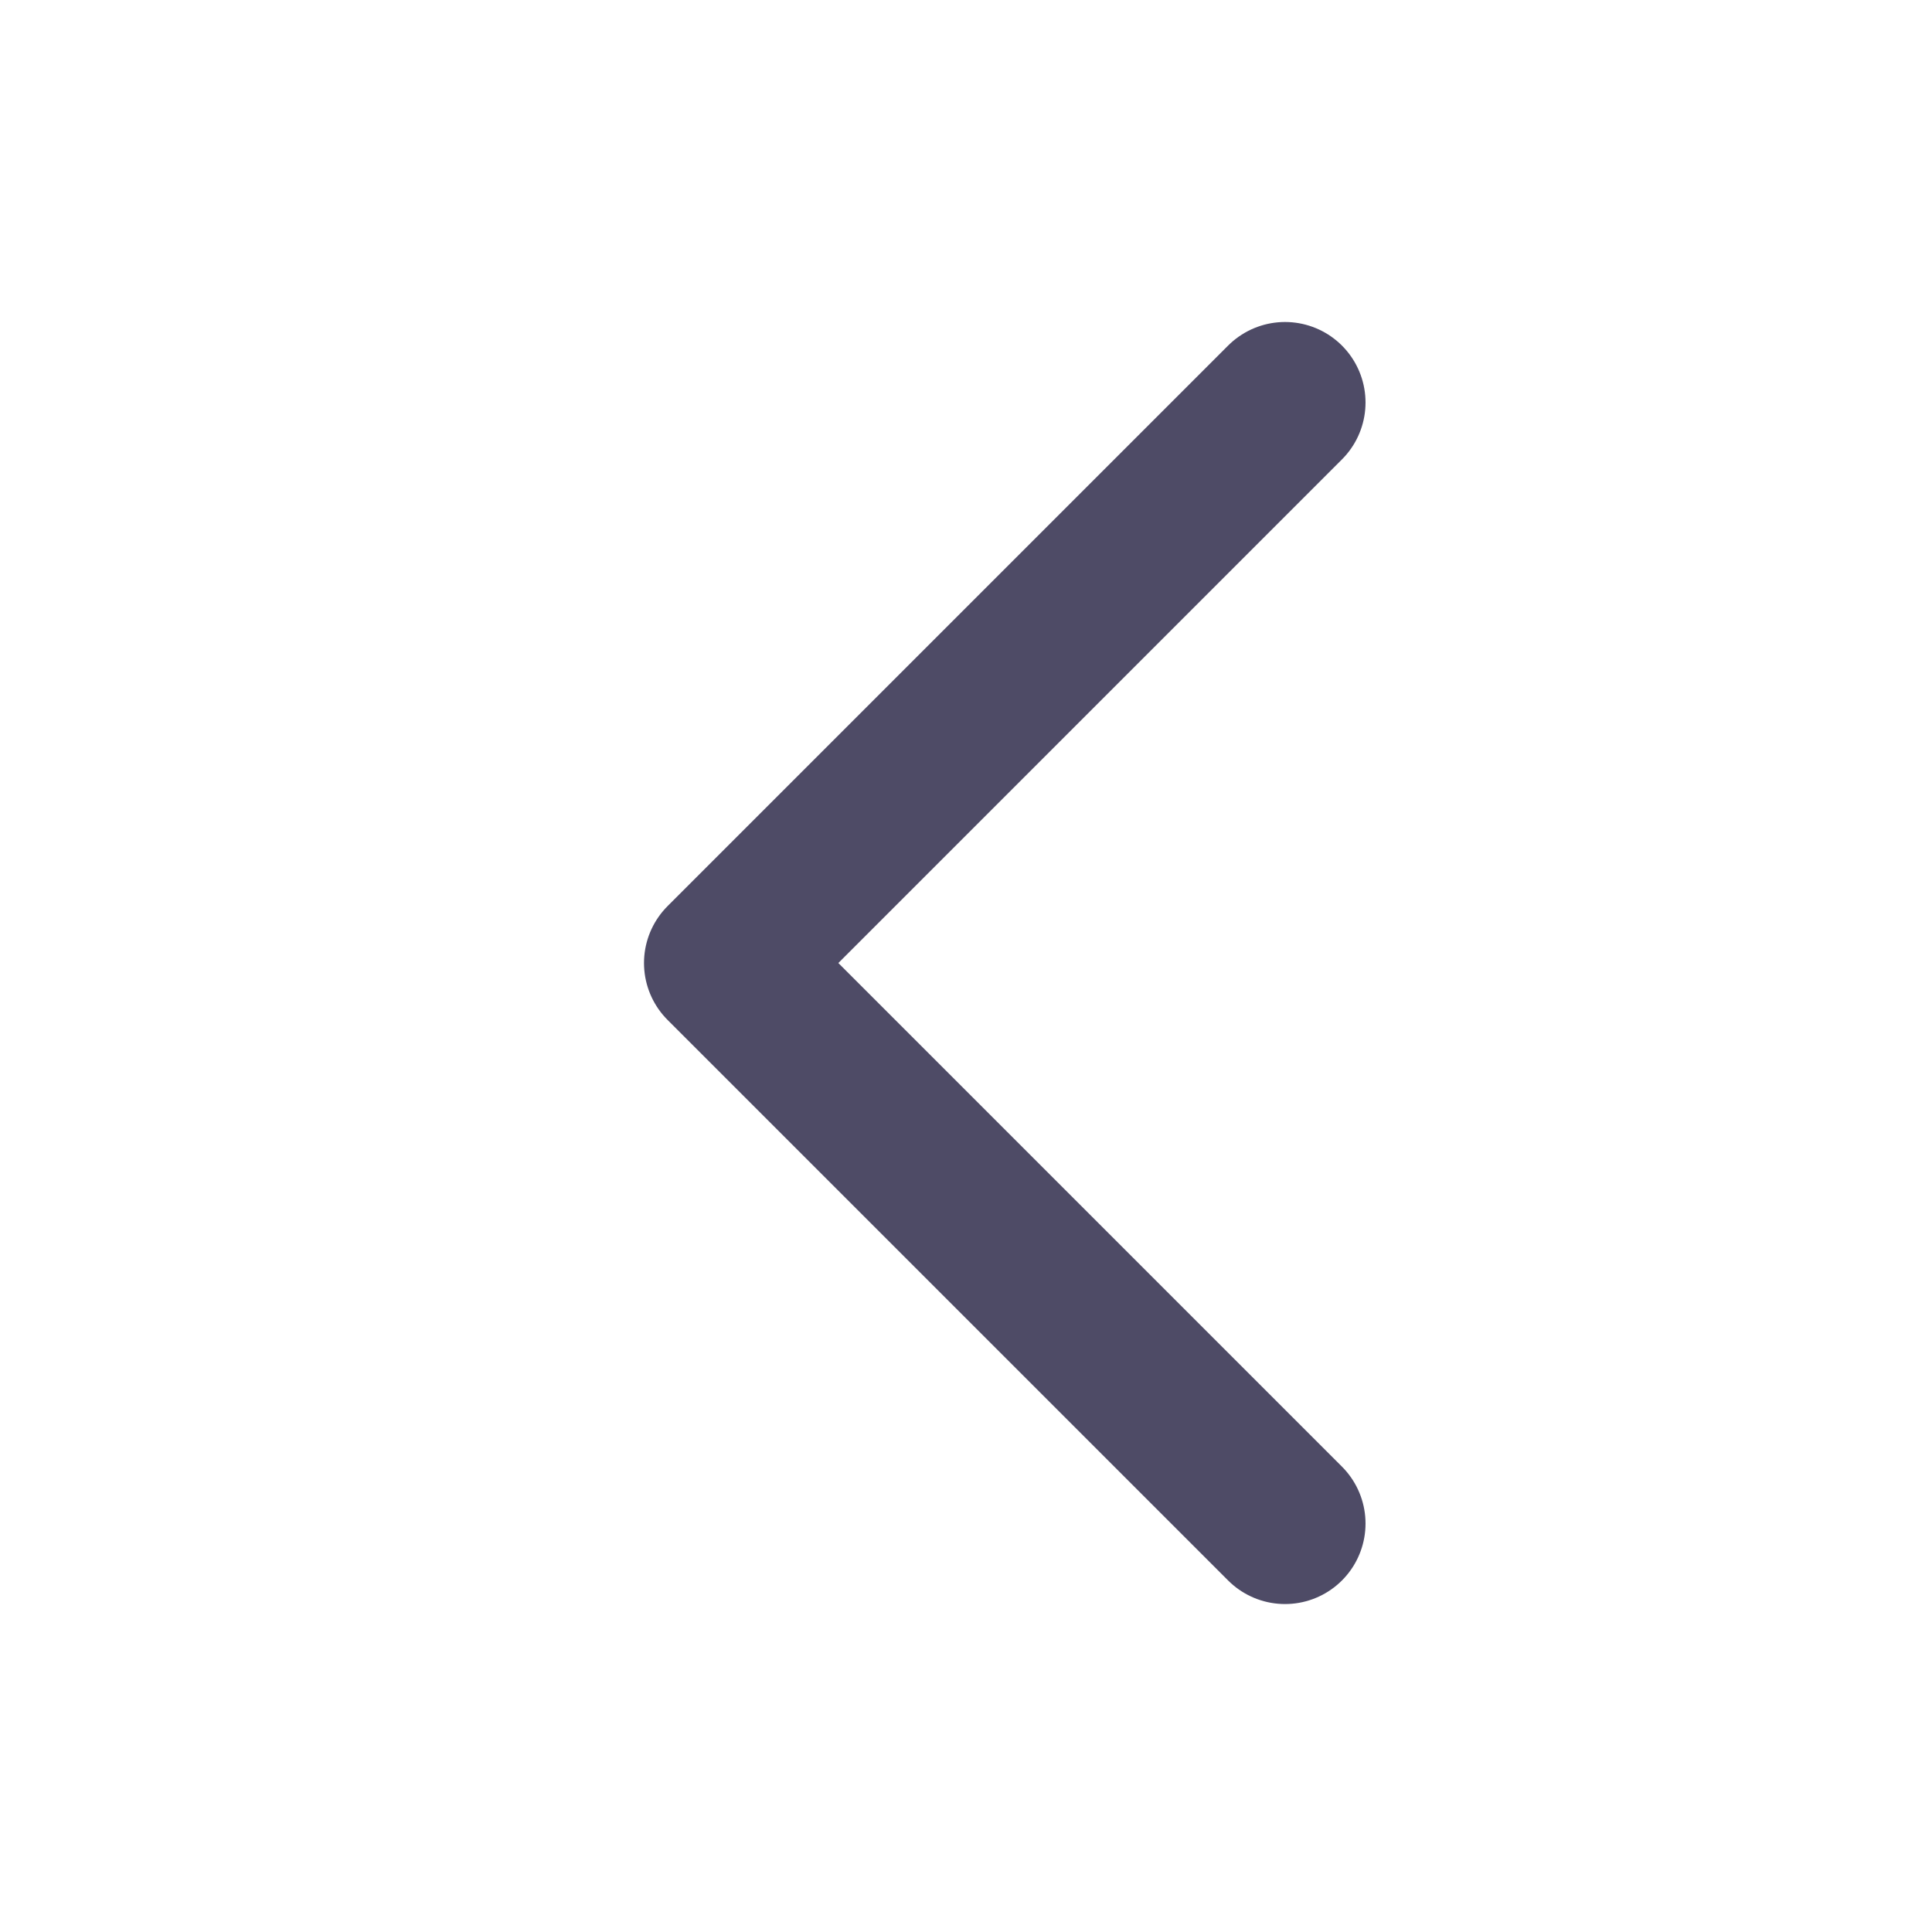 <svg width="24" height="24" viewBox="0 0 24 24" fill="none" xmlns="http://www.w3.org/2000/svg">
<path d="M15.963 5L9 11.963L15.963 18.926" stroke="#4e4b66" stroke-width="2" stroke-linecap="round" stroke-linejoin="round"/>
</svg>
